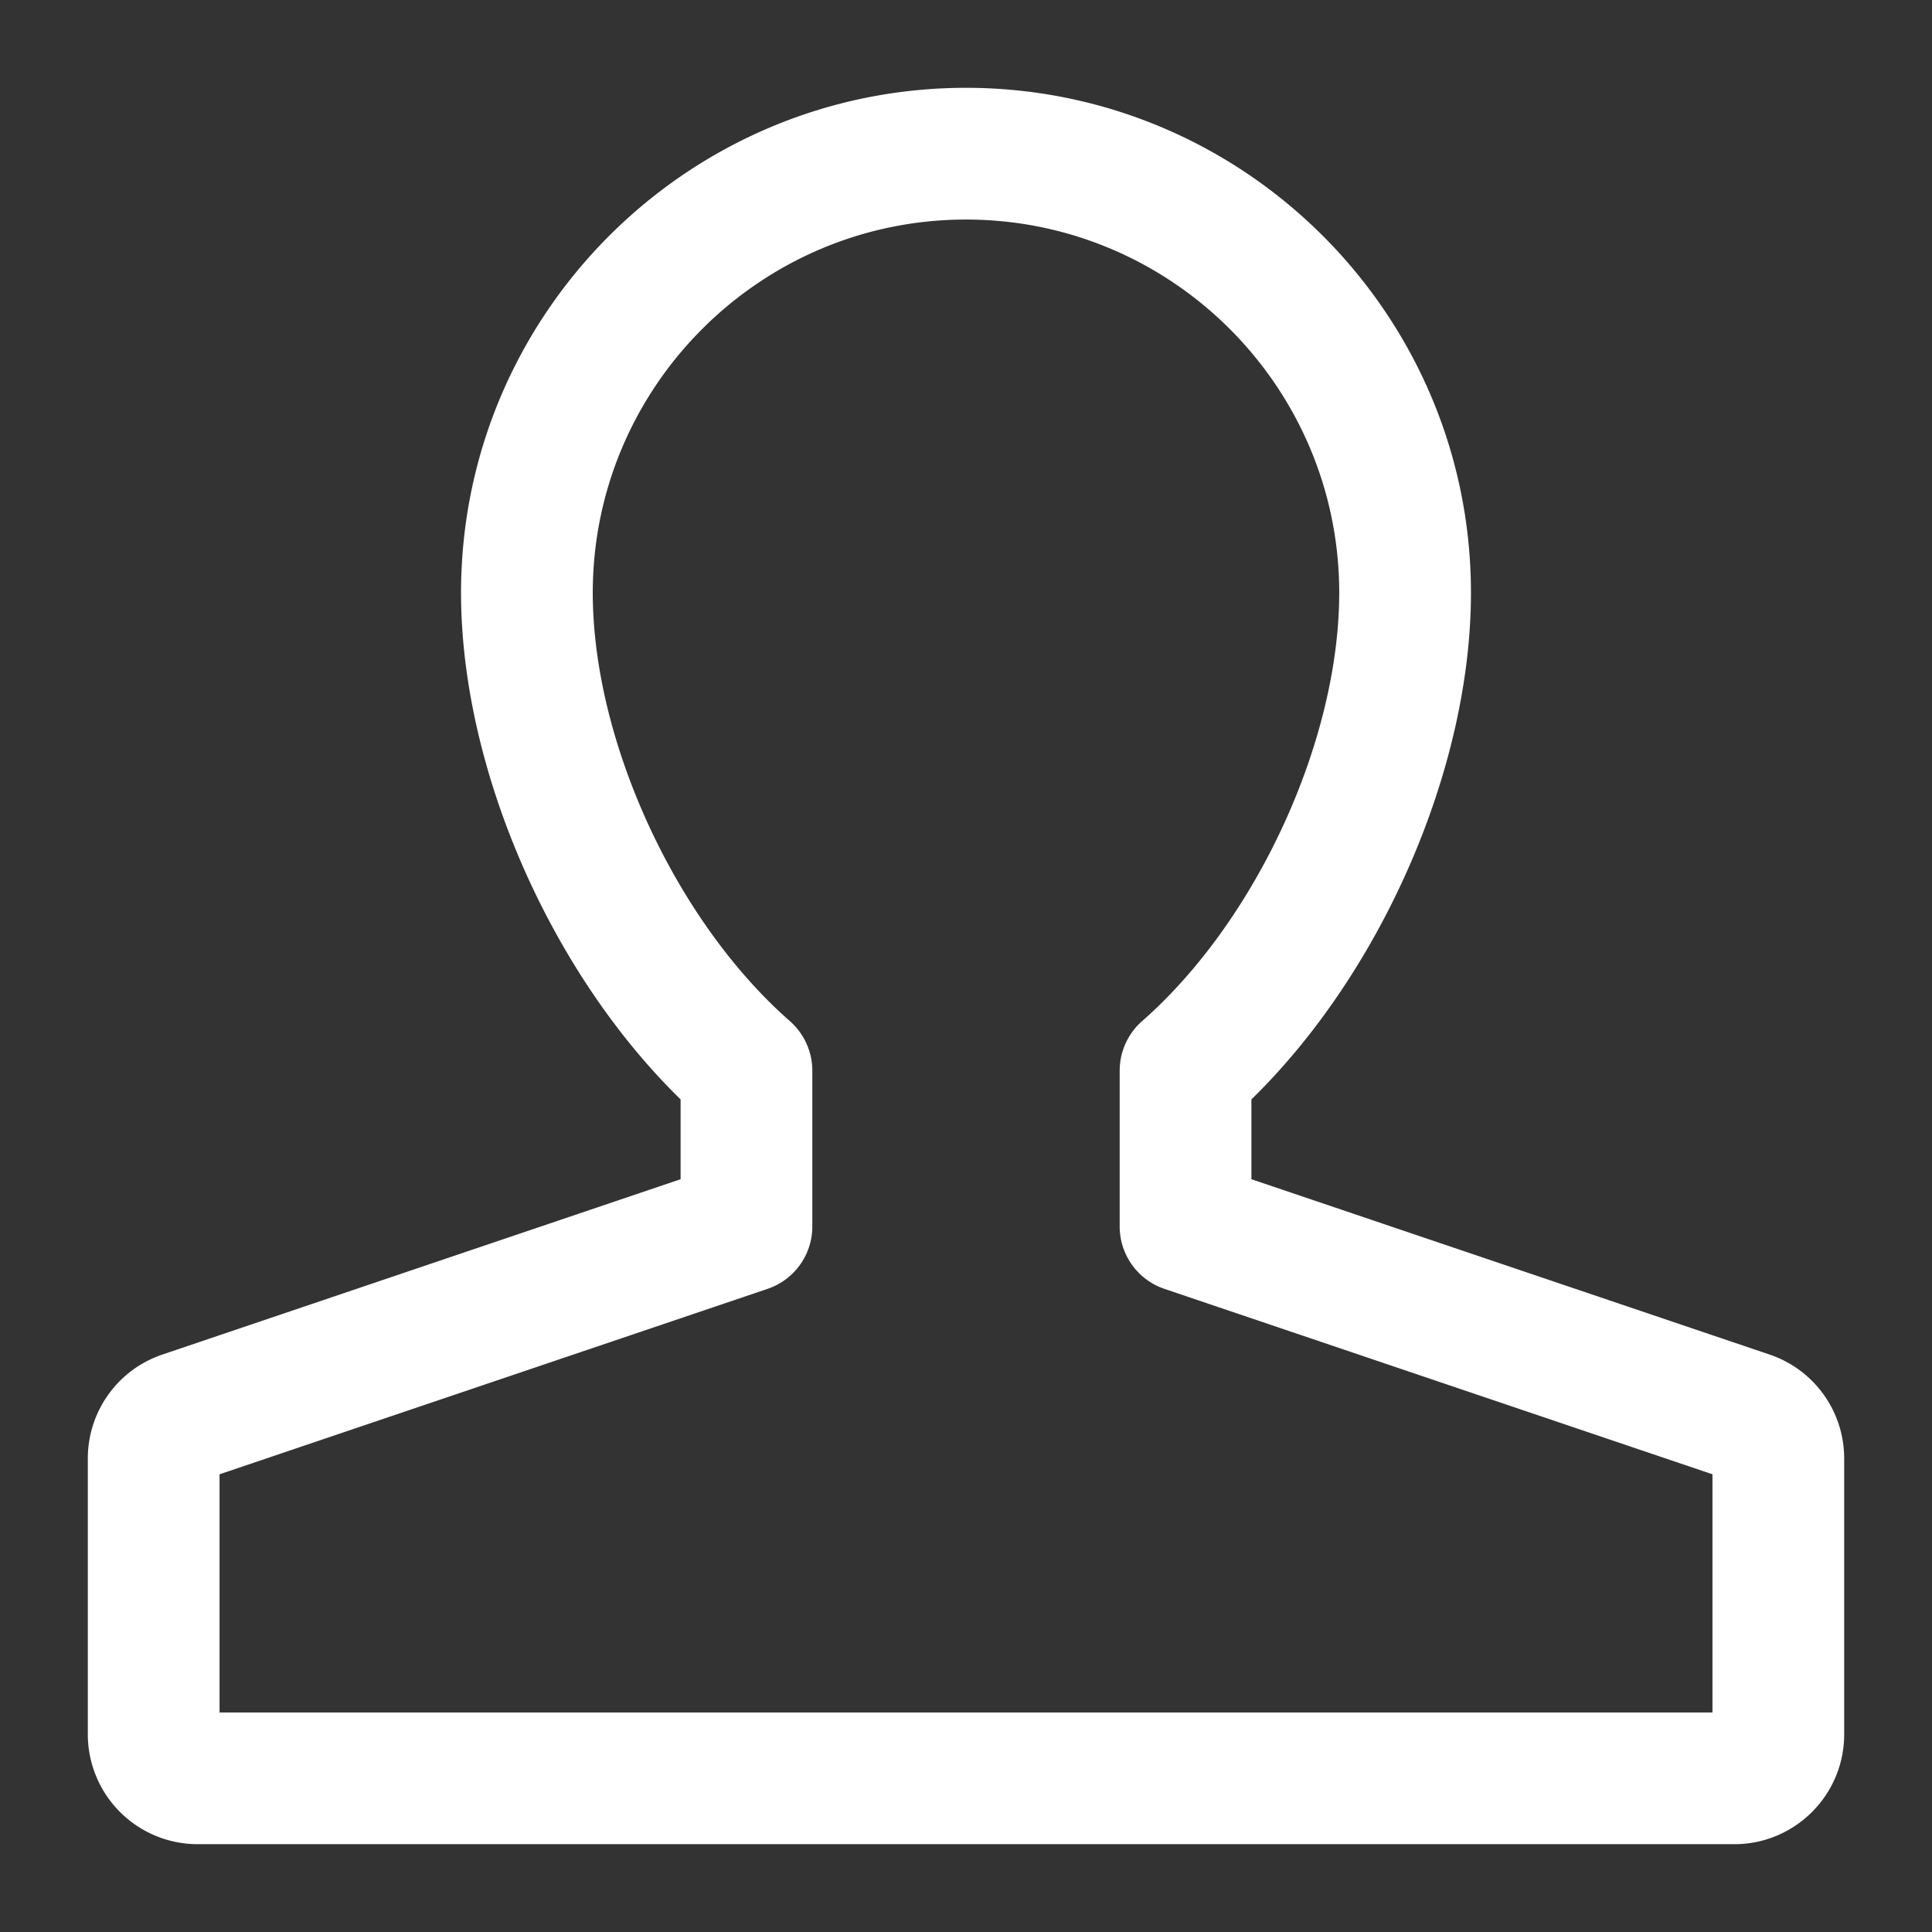 <?xml version="1.0" standalone="no"?><!DOCTYPE svg PUBLIC "-//W3C//DTD SVG 1.1//EN" "http://www.w3.org/Graphics/SVG/1.1/DTD/svg11.dtd"><svg t="1597285440361" class="icon" viewBox="0 0 1024 1024" version="1.1" xmlns="http://www.w3.org/2000/svg" p-id="8846" xmlns:xlink="http://www.w3.org/1999/xlink" width="50" height="50"><rect x="0" y="0" width="1024" height="1024" fill="#333333" stroke="none"/><defs><style type="text/css"></style></defs><path d="M108.497 784.058l-0.047 0.023 0.047-0.023z m807.075 0.023l0.023 0.023-0.023-0.023zM116.364 907.636h791.273v-126.231l-290.467-98.281a34.909 34.909 0 0 1-23.715-33.071v-82.595c0-10.031 4.329-19.596 11.892-26.252 60.532-53.085 104.471-148.55 104.471-227.025C709.818 205.103 621.056 116.364 512 116.364c-109.079 0-197.818 88.739-197.818 197.818 0 78.476 43.939 173.94 104.471 227.025 7.54 6.656 11.892 16.221 11.892 26.252v82.595c0 14.988-9.542 28.276-23.738 33.071L116.364 781.405V907.636z m802.909 69.818h-814.545A58.252 58.252 0 0 1 46.545 919.273v-146.223c0-24.995 15.895-47.151 39.587-55.133L360.727 625.012v-42.31c-69.12-67.444-116.364-175.407-116.364-268.521C244.364 166.609 364.428 46.545 512 46.545s267.636 120.064 267.636 267.636c0 93.114-47.244 201.076-116.364 268.521v42.31l274.641 92.928A58.112 58.112 0 0 1 977.455 773.05V919.273c0 32.07-26.089 58.182-58.182 58.182z" fill="#ffffff" p-id="8847"></path></svg>